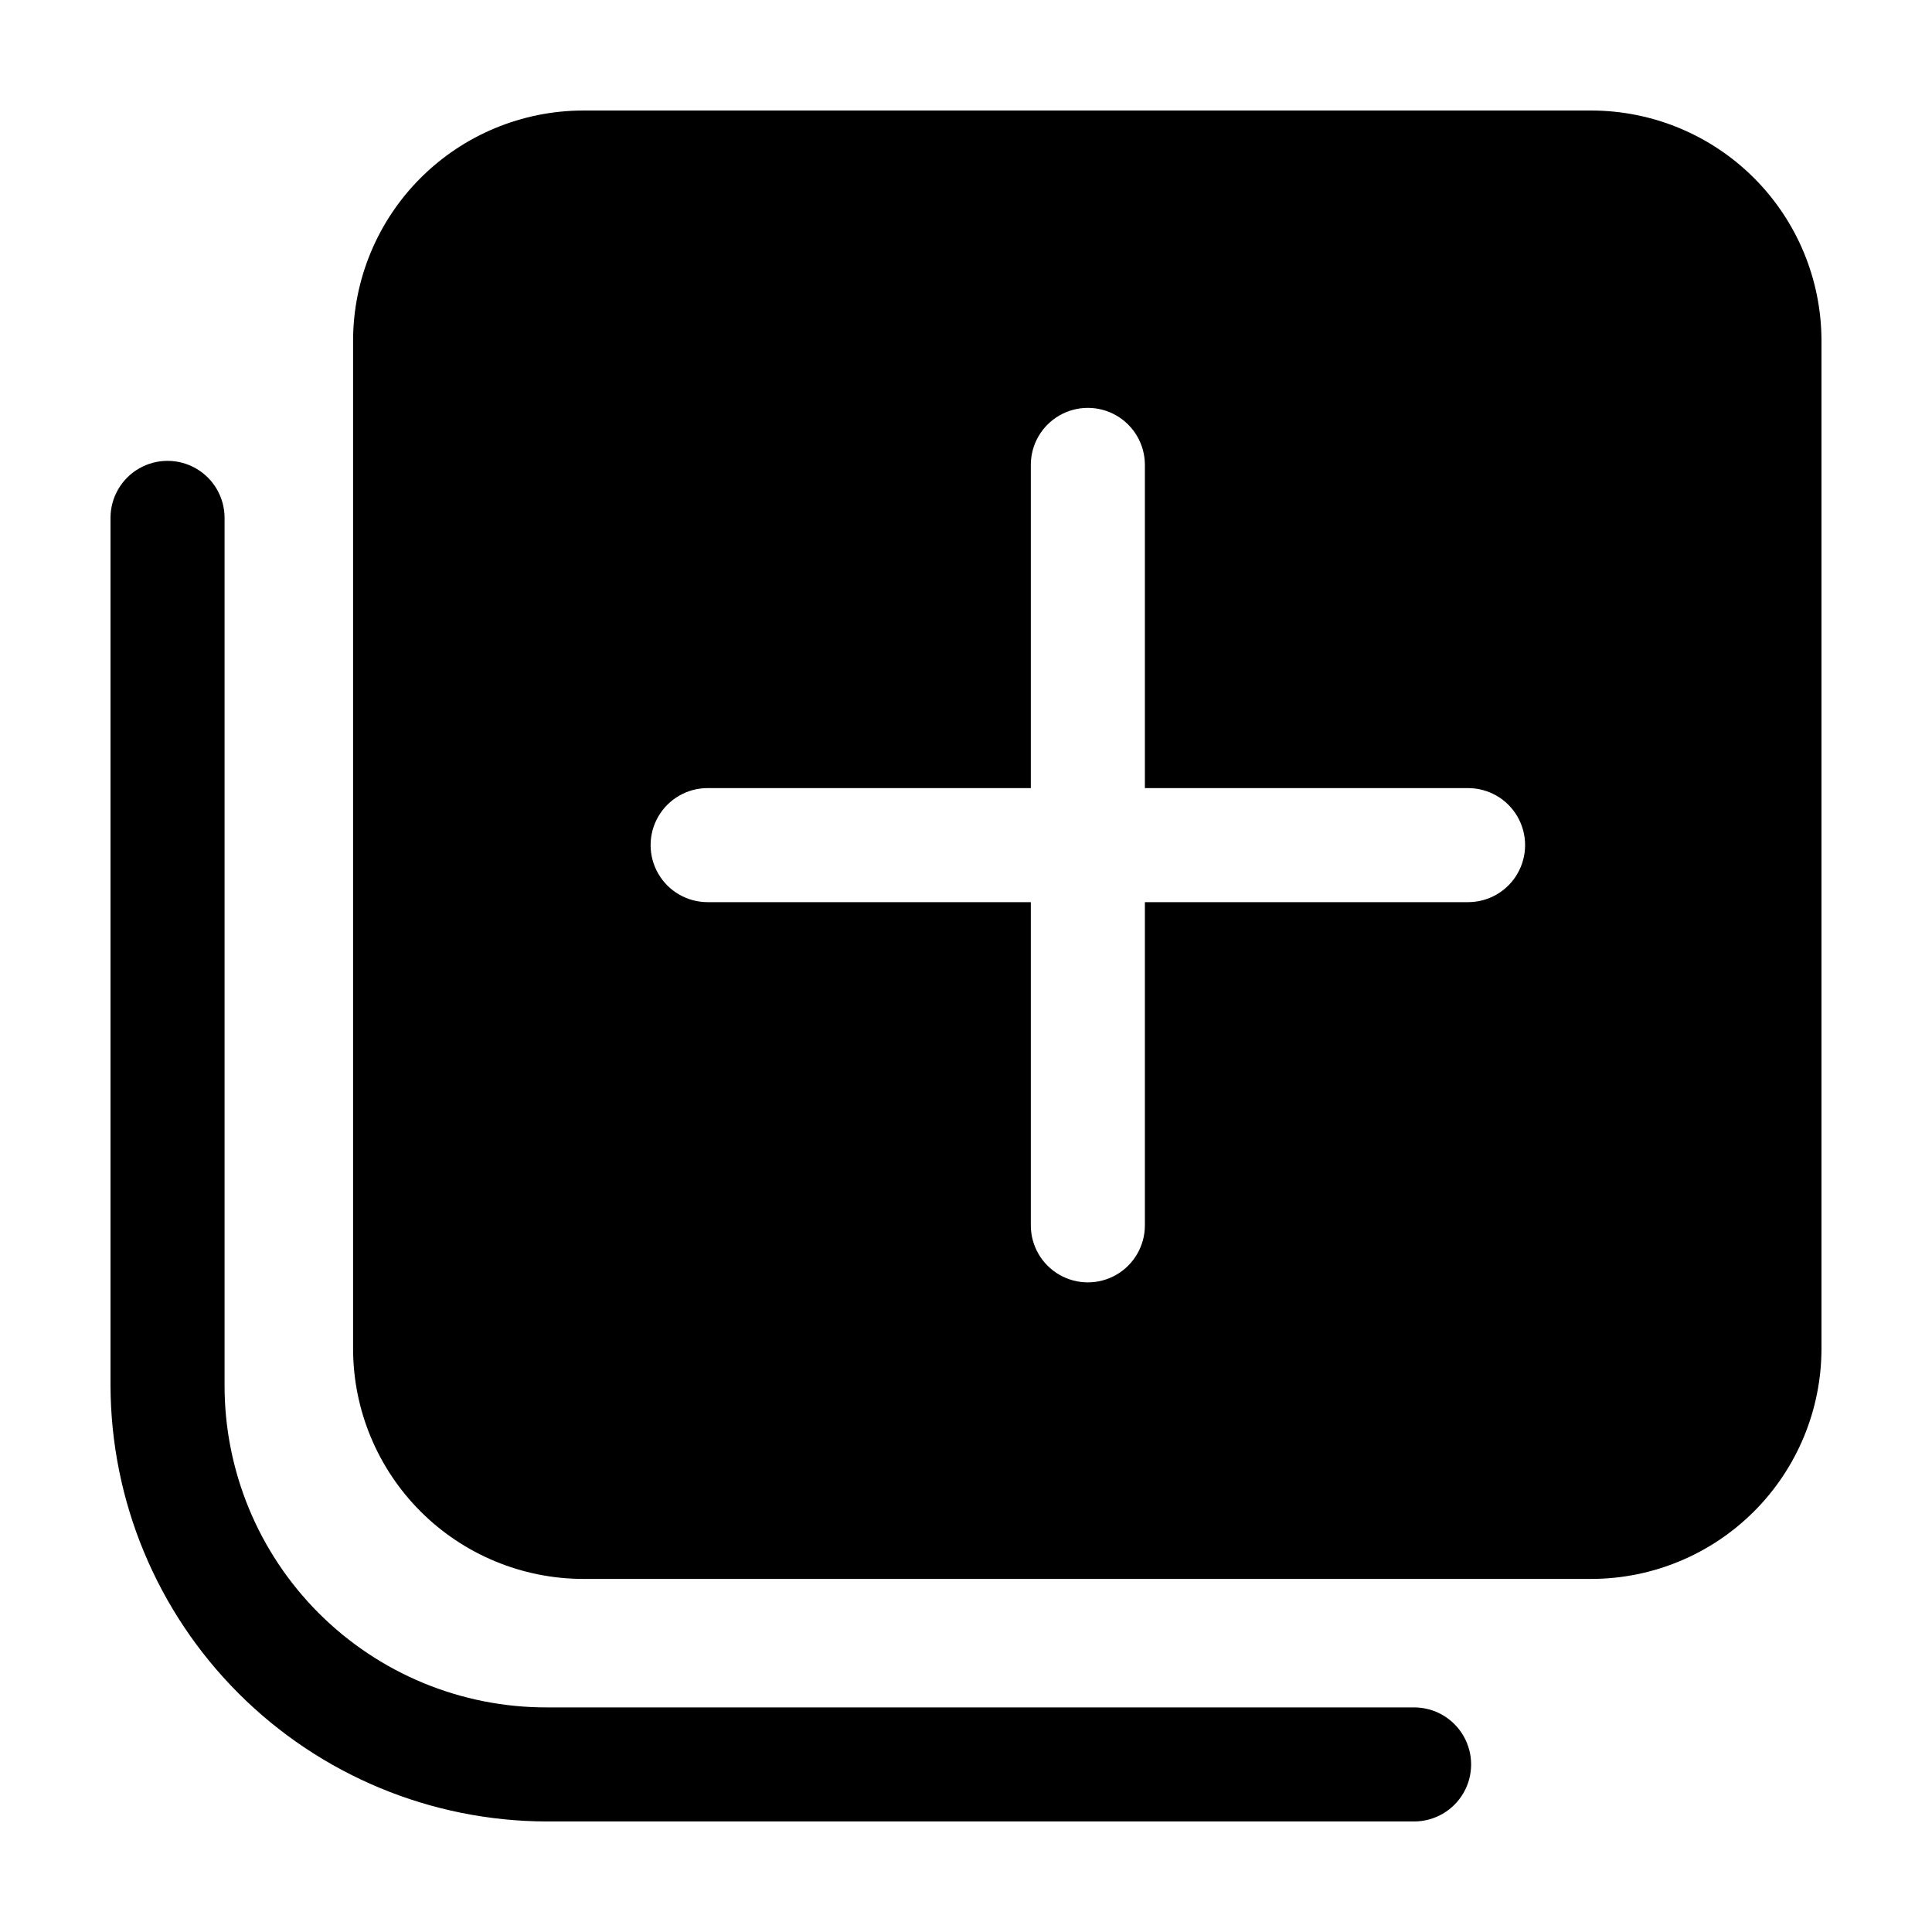<?xml version="1.0" encoding="UTF-8"?>
<!-- Uploaded to: ICON Repo, www.iconrepo.com, Generator: ICON Repo Mixer Tools -->
<svg fill="#000000" width="800px" height="800px" version="1.1" viewBox="144 144 512 512" xmlns="http://www.w3.org/2000/svg">
 <g>
  <path d="m518.75 596.48h-229.89c-22.645 0.027-44.367-8.957-60.379-24.969s-24.996-37.734-24.969-60.375v-229.89c0-5.398-2.879-10.391-7.555-13.09-4.68-2.699-10.438-2.699-15.117 0-4.676 2.699-7.555 7.691-7.555 13.09v229.89c0.078 30.625 12.281 59.977 33.938 81.633s51.008 33.859 81.637 33.938h229.89c5.398 0 10.391-2.879 13.09-7.555 2.699-4.676 2.699-10.438 0-15.113-2.699-4.68-7.691-7.559-13.09-7.559z"/>
  <path d="m565.8 173.29h-267.32c-16.141 0.039-31.613 6.469-43.027 17.883-11.414 11.414-17.844 26.883-17.883 43.027v267.32c0.039 16.145 6.469 31.613 17.883 43.027 11.414 11.414 26.887 17.844 43.027 17.883h267.32c16.145-0.039 31.613-6.469 43.027-17.883 11.414-11.414 17.844-26.883 17.883-43.027v-267.32c-0.039-16.145-6.469-31.613-17.883-43.027-11.414-11.414-26.883-17.844-43.027-17.883zm-32.746 209.79h-85.648v85.648c0 5.398-2.879 10.391-7.555 13.09-4.68 2.699-10.441 2.699-15.117 0-4.676-2.699-7.555-7.691-7.555-13.09v-85.648h-85.648c-5.398 0-10.391-2.879-13.09-7.559-2.699-4.676-2.699-10.438 0-15.113 2.699-4.676 7.691-7.555 13.09-7.555h85.648v-85.648c0-5.402 2.879-10.391 7.555-13.09s10.438-2.699 15.117 0c4.676 2.699 7.555 7.688 7.555 13.09v85.648h85.648c5.398 0 10.391 2.879 13.09 7.555 2.699 4.676 2.699 10.438 0 15.113-2.699 4.68-7.691 7.559-13.09 7.559z"/>
 </g>
</svg>